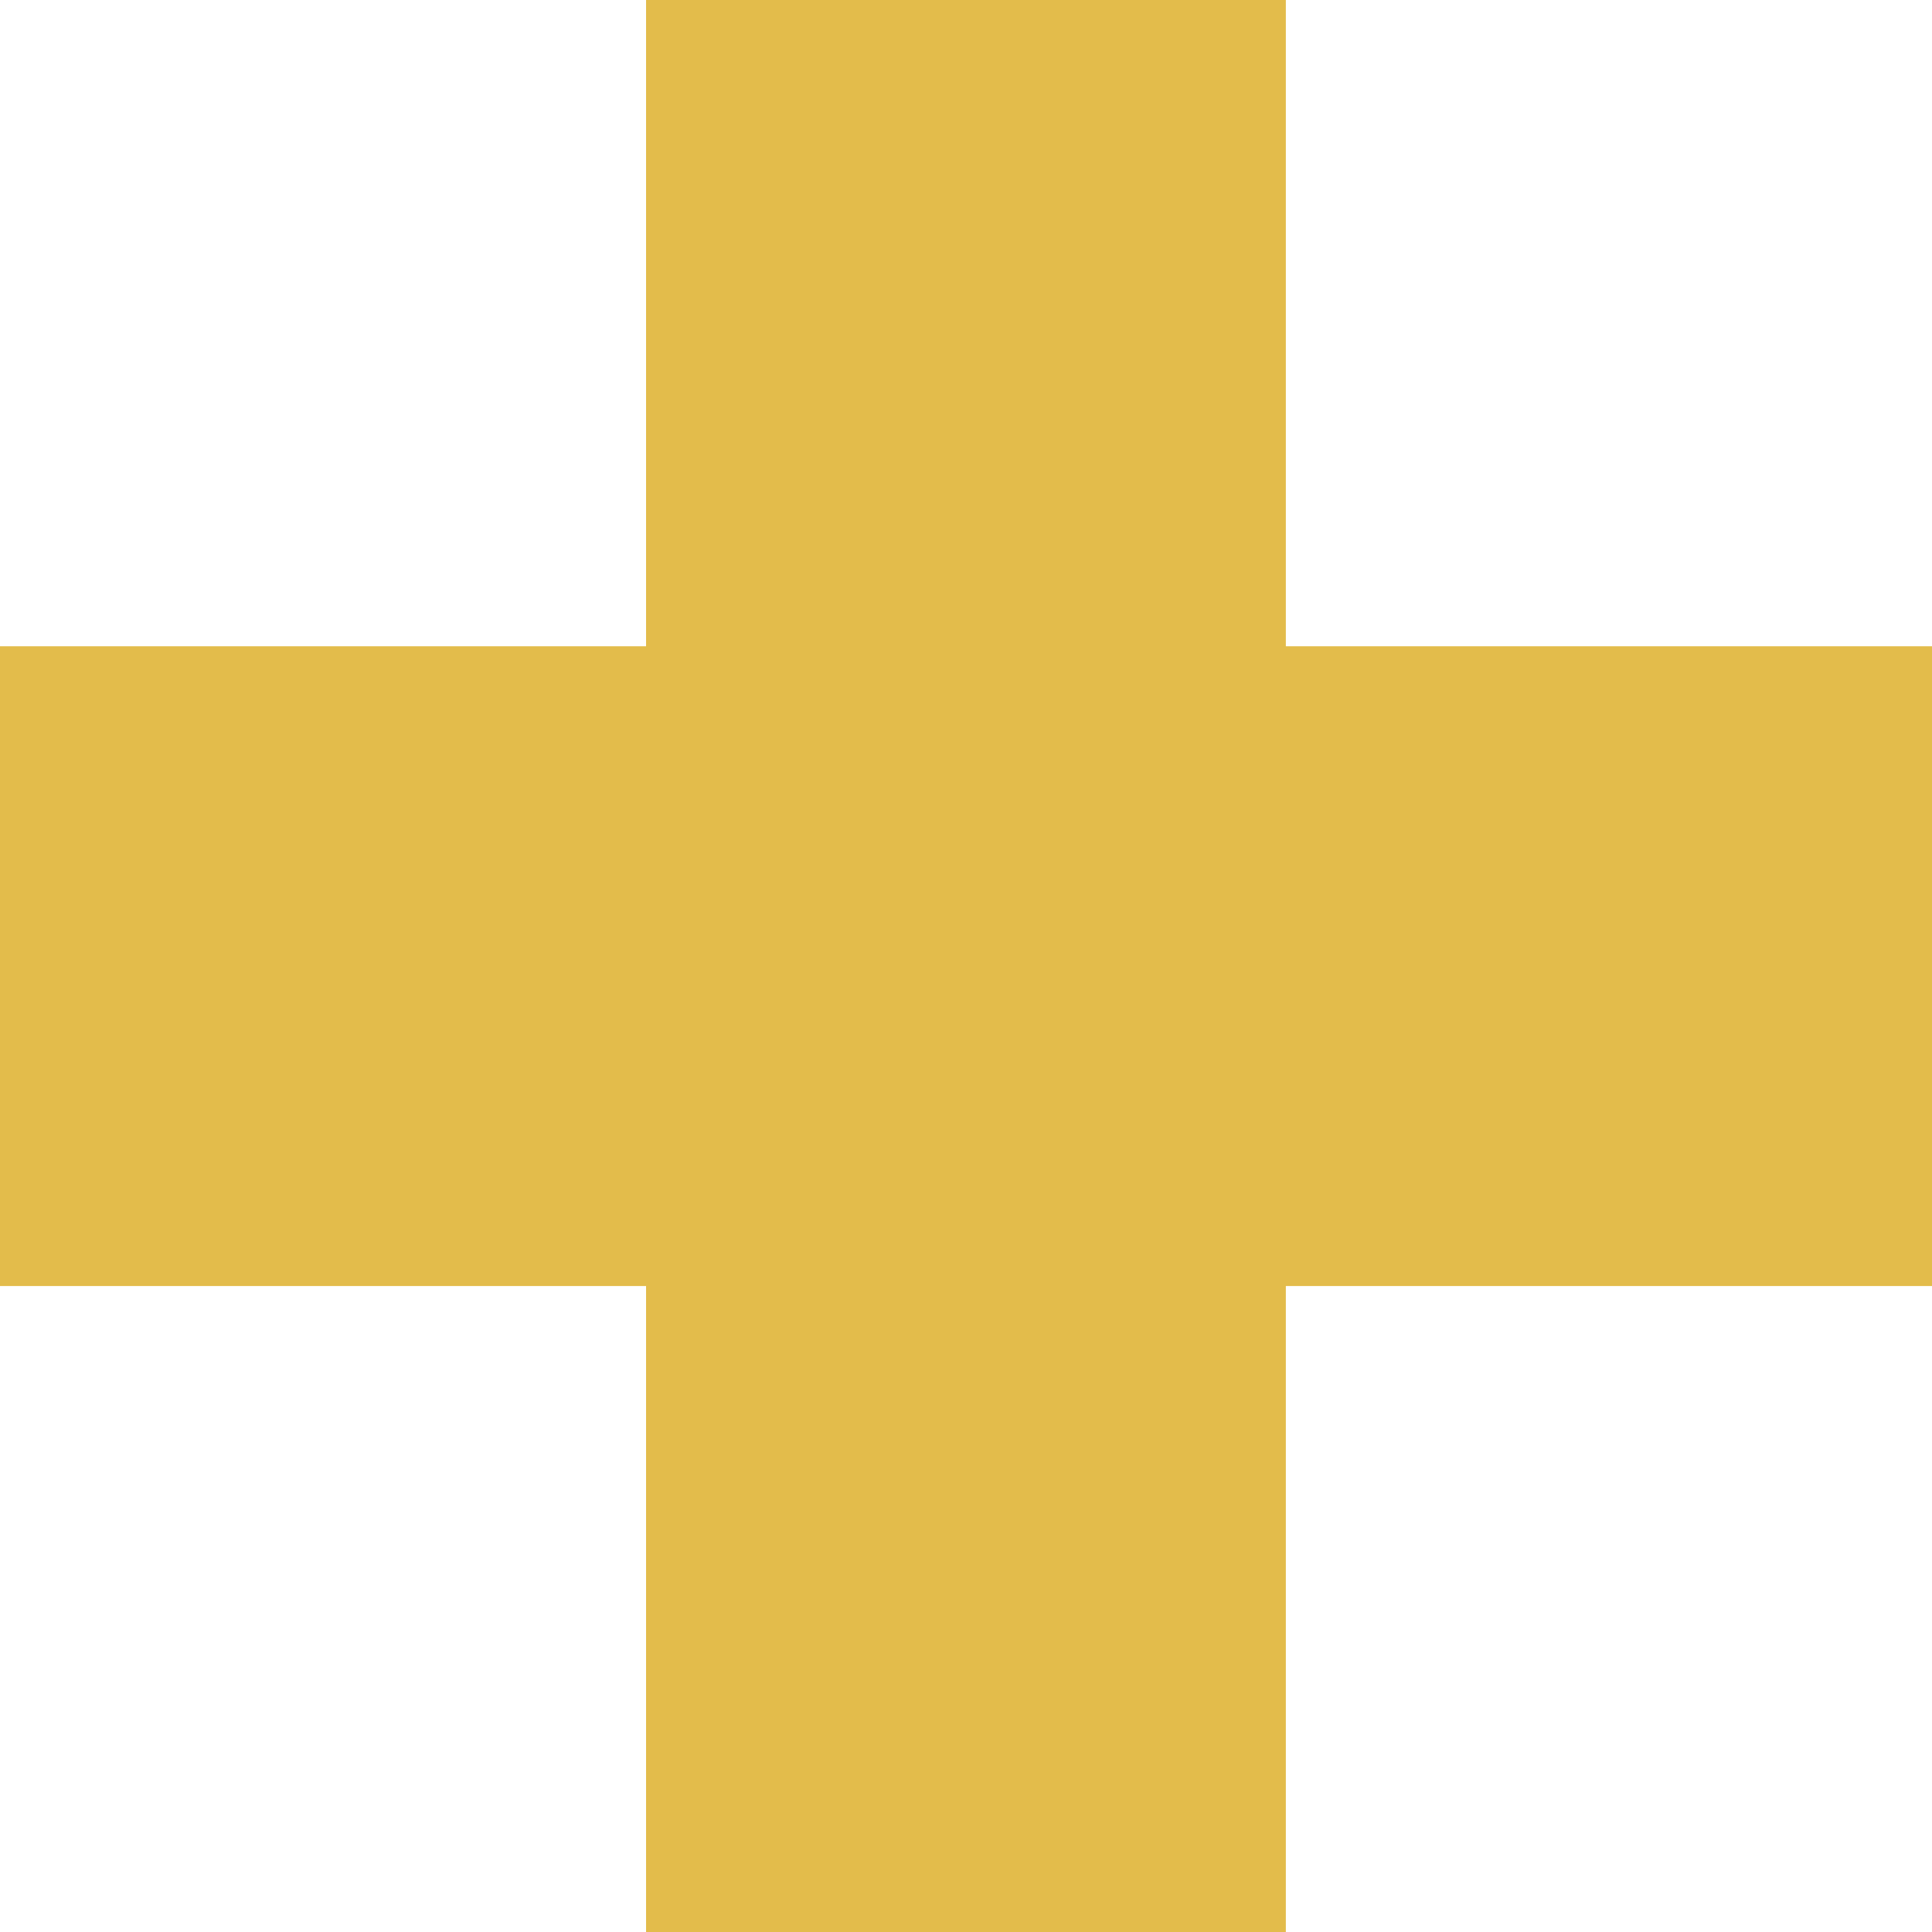 <svg width="20" height="20" viewBox="0 0 20 20" fill="none" xmlns="http://www.w3.org/2000/svg">
<path d="M13.311 20L6.688 20L6.688 13.313L5.84593e-07 13.313L1.16359e-06 6.69L6.688 6.69L6.688 -1.16376e-06L13.311 -5.84756e-07L13.311 6.69L20 6.69L20 13.313L13.311 13.313L13.311 20Z" fill="#E3BC4B"/>
</svg>
